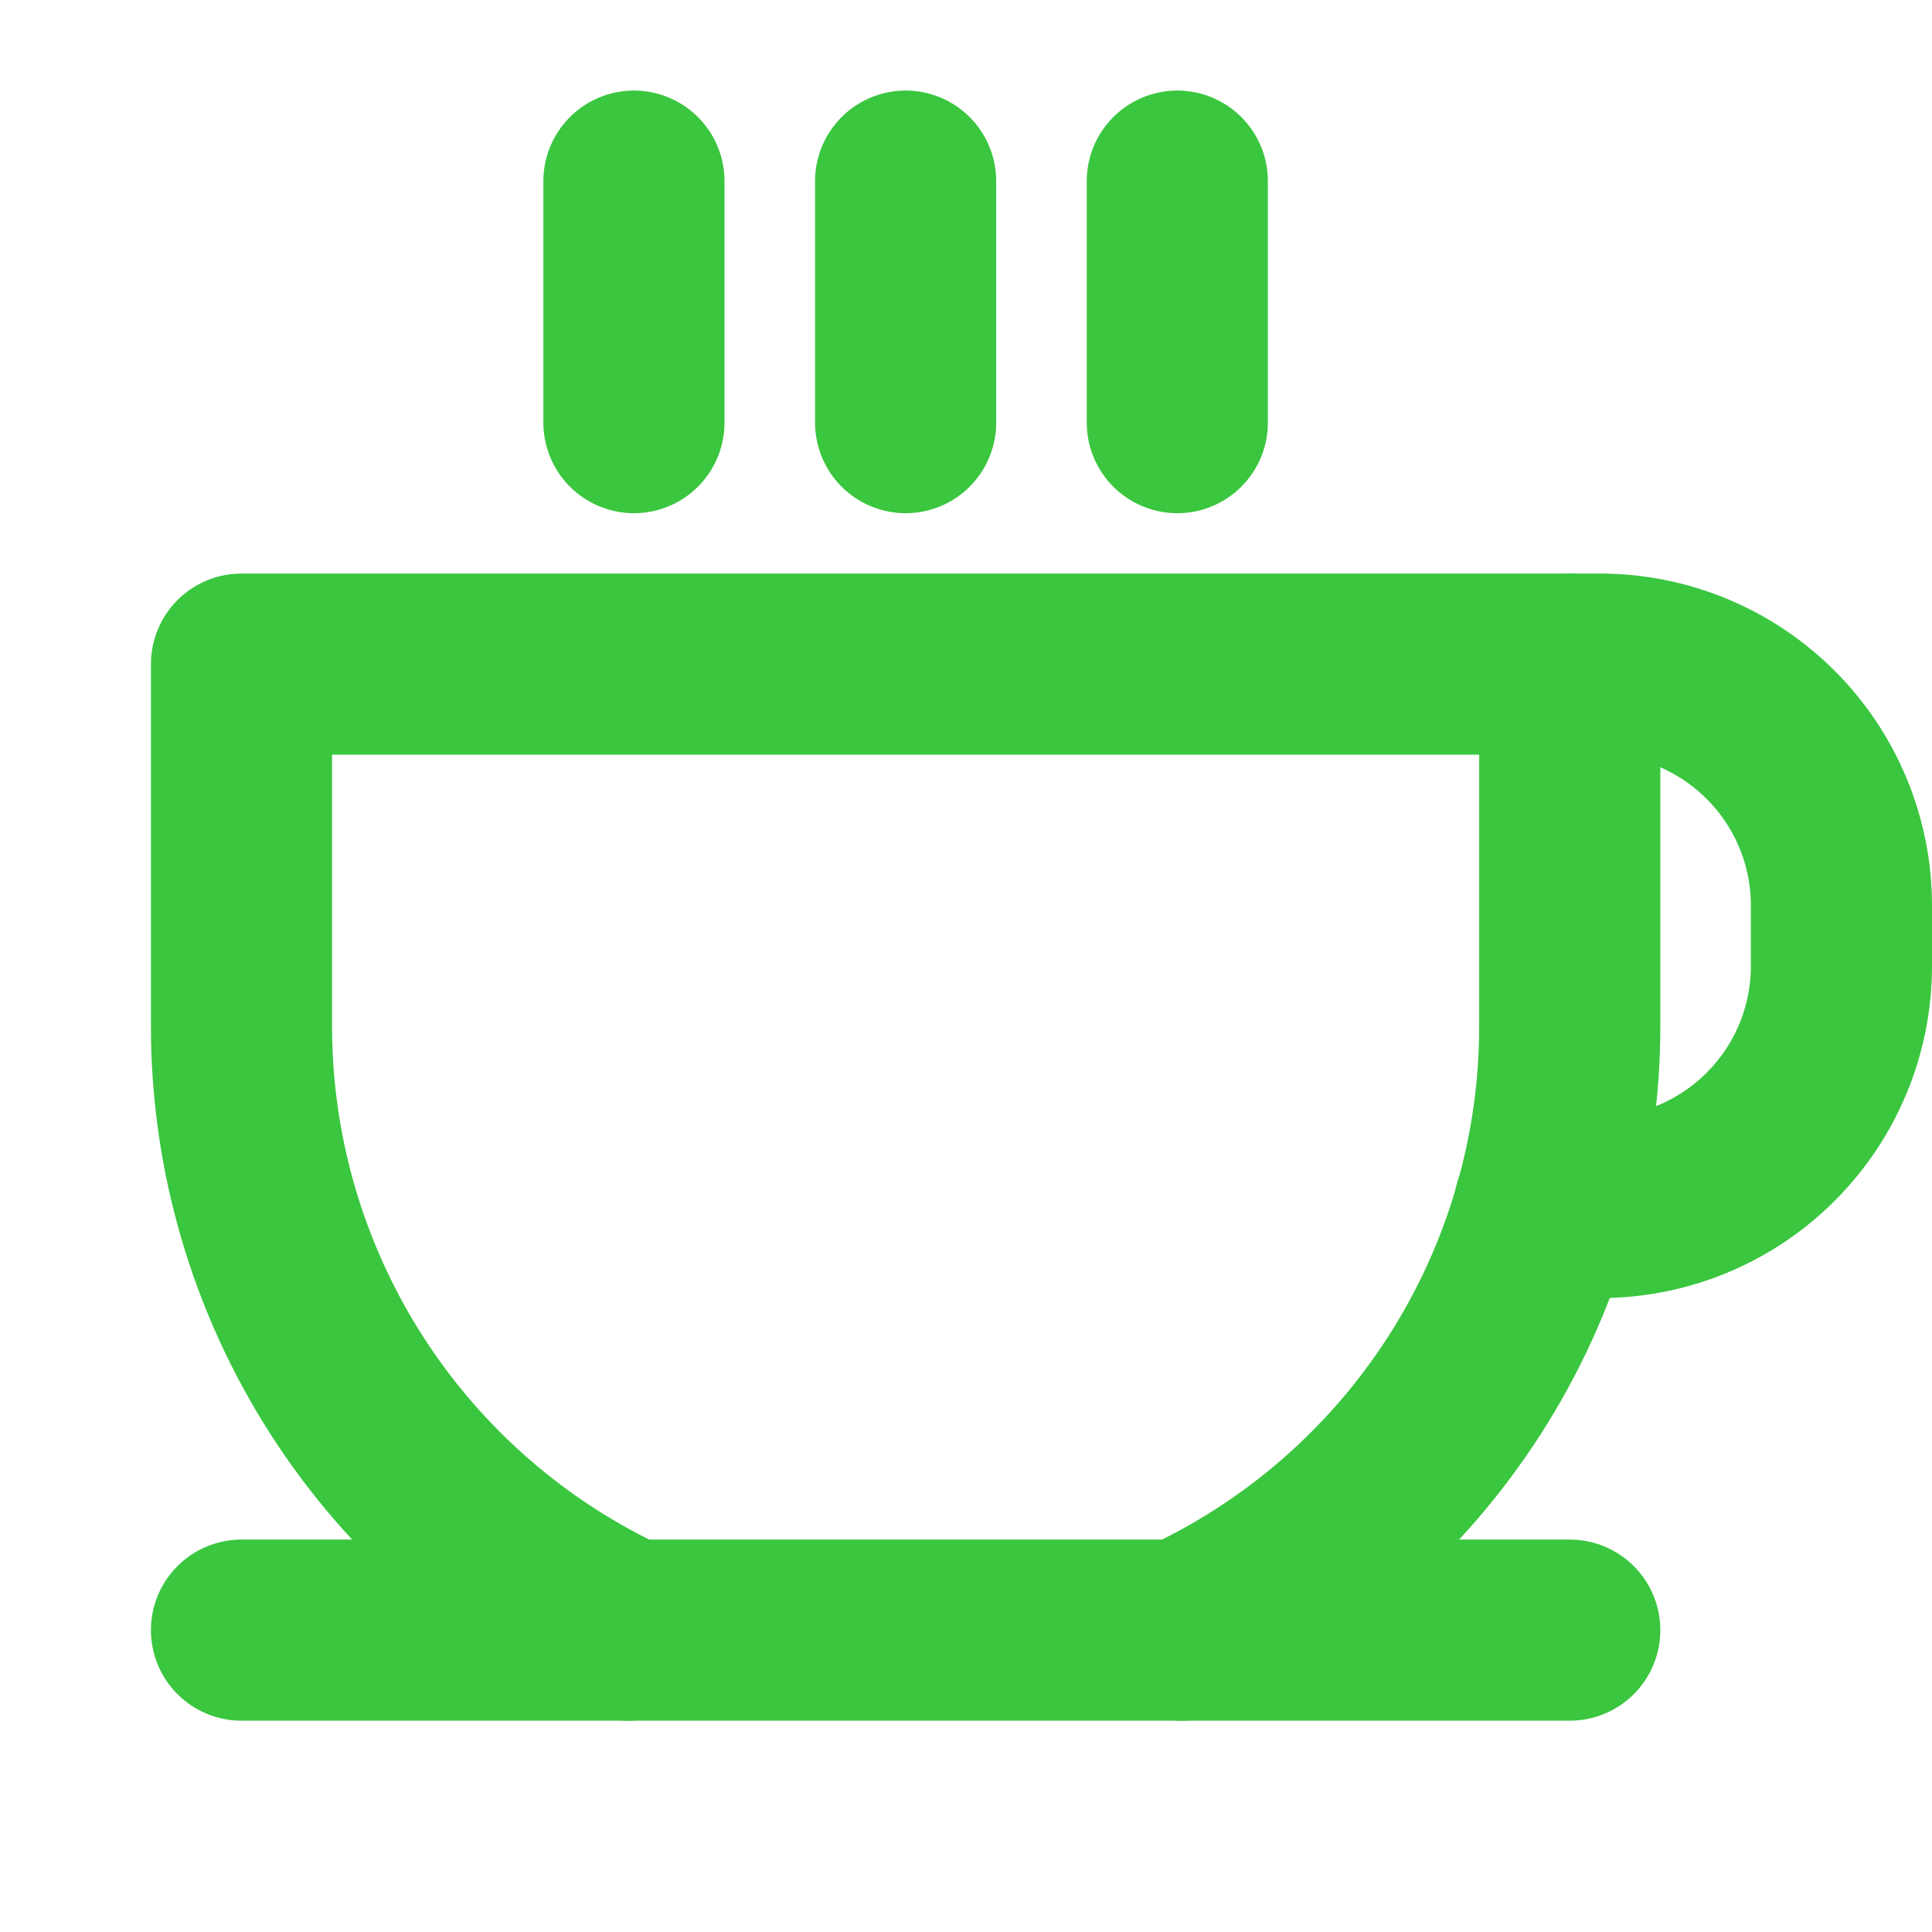 <svg width="32" height="32" viewBox="0 0 32 32" fill="none" xmlns="http://www.w3.org/2000/svg">
<path d="M10.5 3V7" stroke="#3AC63F" stroke-width="3" stroke-linecap="round" stroke-linejoin="round"/>
<path d="M15 3V7" stroke="#3AC63F" stroke-width="3" stroke-linecap="round" stroke-linejoin="round"/>
<path d="M19.5 3V7" stroke="#3AC63F" stroke-width="3" stroke-linecap="round" stroke-linejoin="round"/>
<path d="M4 27H26" stroke="#3AC63F" stroke-width="3" stroke-linecap="round" stroke-linejoin="round"/>
<path d="M10.412 27C8.498 26.122 6.877 24.713 5.74 22.94C4.604 21.167 4 19.106 4 17V11H26V17C26 19.106 25.396 21.167 24.26 22.94C23.123 24.713 21.502 26.122 19.588 27" stroke="#3AC63F" stroke-width="3" stroke-linecap="round" stroke-linejoin="round"/>
<path d="M26 11H26.5C27.561 11 28.578 11.421 29.328 12.172C30.079 12.922 30.5 13.939 30.5 15V16C30.5 17.061 30.079 18.078 29.328 18.828C28.578 19.579 27.561 20 26.5 20H25.578" stroke="#3AC63F" stroke-width="3" stroke-linecap="round" stroke-linejoin="round"/>
</svg>
